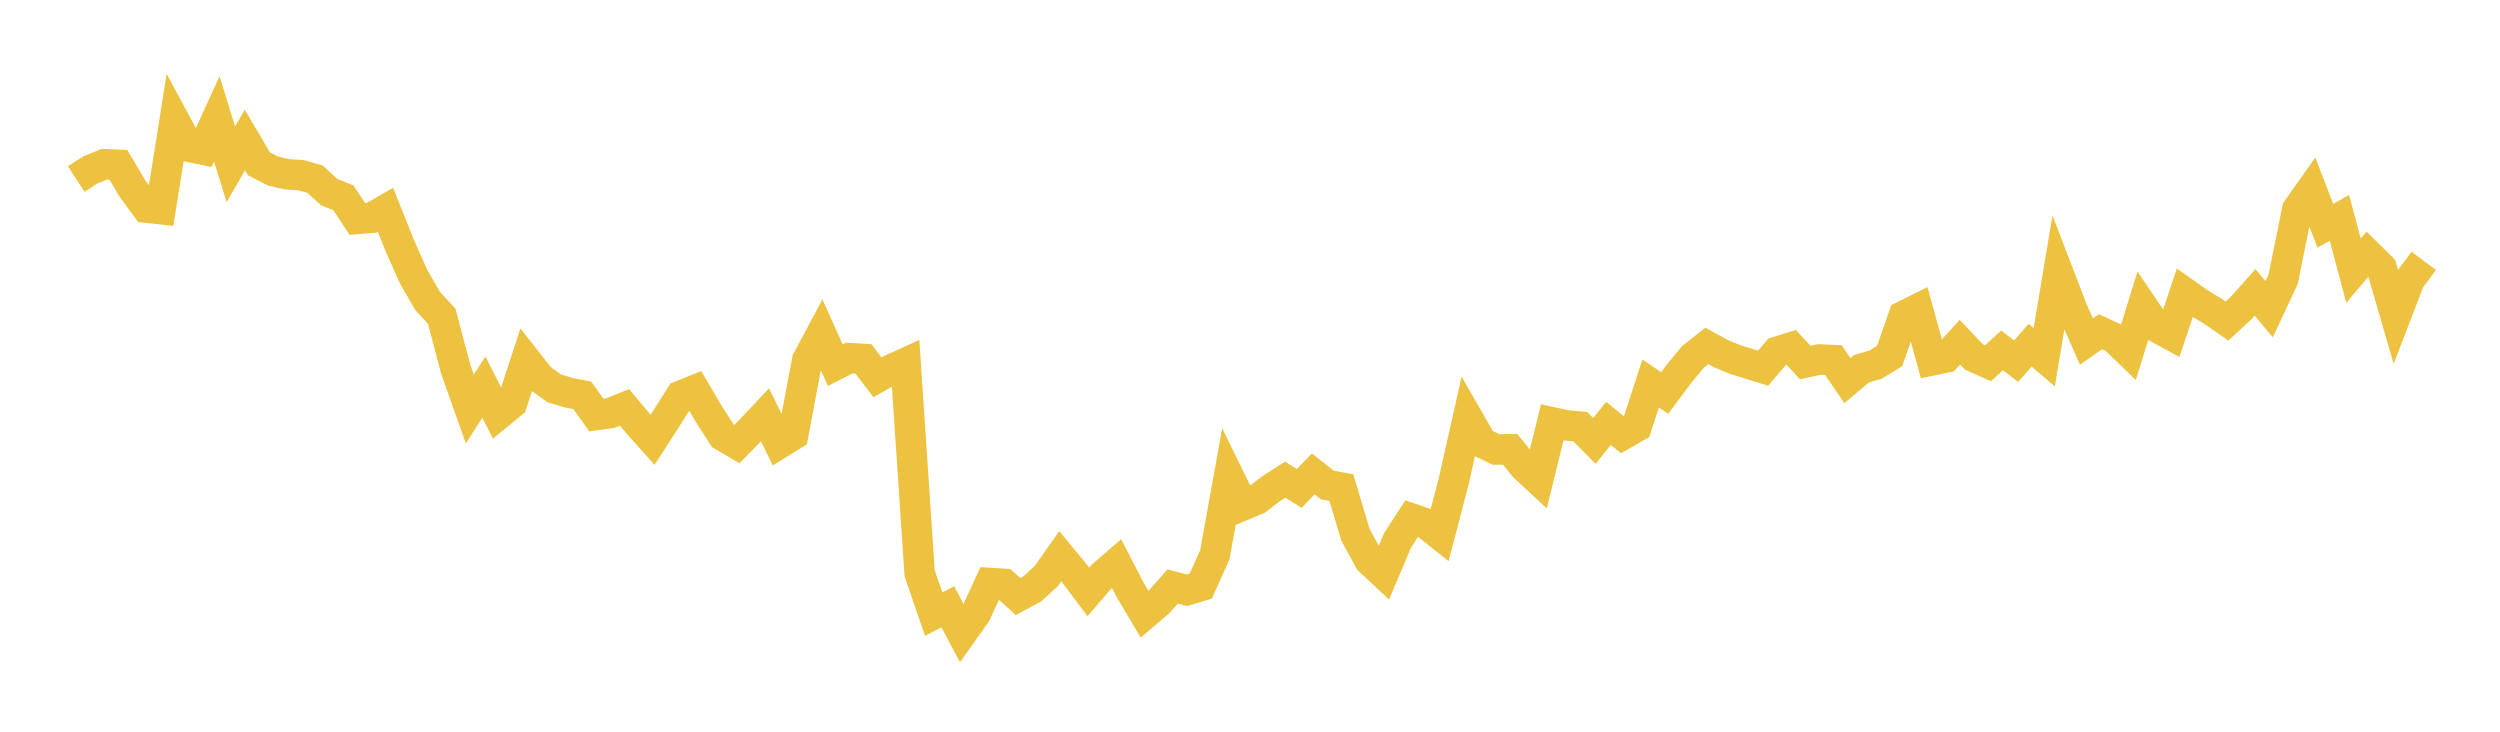 <svg width="164" height="48" xmlns="http://www.w3.org/2000/svg" xmlns:xlink="http://www.w3.org/1999/xlink"><path fill="none" stroke="rgb(237,194,64)" stroke-width="2" d="M5,11.743L5.922,11.15L6.844,10.773L7.766,10.81L8.689,12.373L9.611,13.621L10.533,13.722L11.455,7.922L12.377,9.63L13.299,9.817L14.222,7.8L15.144,10.781L16.066,9.18L16.988,10.748L17.91,11.219L18.832,11.435L19.754,11.492L20.677,11.759L21.599,12.608L22.521,12.973L23.443,14.362L24.365,14.288L25.287,13.76L26.21,16.078L27.132,18.153L28.054,19.749L28.976,20.746L29.898,24.227L30.82,26.833L31.743,25.395L32.665,27.21L33.587,26.454L34.509,23.634L35.431,24.809L36.353,25.471L37.275,25.755L38.198,25.934L39.12,27.226L40.042,27.095L40.964,26.722L41.886,27.821L42.808,28.852L43.731,27.421L44.653,25.958L45.575,25.59L46.497,27.155L47.419,28.593L48.341,29.132L49.263,28.192L50.186,27.21L51.108,29.101L52.03,28.53L52.952,23.635L53.874,21.906L54.796,23.954L55.719,23.489L56.641,23.545L57.563,24.757L58.485,24.227L59.407,23.808L60.329,37.609L61.251,40.288L62.174,39.804L63.096,41.544L64.018,40.246L64.94,38.244L65.862,38.3L66.784,39.133L67.707,38.639L68.629,37.797L69.551,36.488L70.473,37.603L71.395,38.827L72.317,37.756L73.24,36.958L74.162,38.743L75.084,40.296L76.006,39.511L76.928,38.476L77.85,38.717L78.772,38.443L79.695,36.39L80.617,31.268L81.539,33.152L82.461,32.767L83.383,32.058L84.305,31.466L85.228,32.038L86.15,31.09L87.072,31.817L87.994,31.988L88.916,35.078L89.838,36.764L90.76,37.623L91.683,35.441L92.605,34.02L93.527,34.336L94.449,35.072L95.371,31.536L96.293,27.432L97.216,29.038L98.138,29.486L99.06,29.473L99.982,30.606L100.904,31.462L101.826,27.704L102.749,27.906L103.671,27.995L104.593,28.927L105.515,27.771L106.437,28.524L107.359,27.995L108.281,25.156L109.204,25.781L110.126,24.54L111.048,23.421L111.97,22.691L112.892,23.198L113.814,23.583L114.737,23.87L115.659,24.156L116.581,23.074L117.503,22.786L118.425,23.783L119.347,23.583L120.269,23.622L121.192,24.967L122.114,24.188L123.036,23.92L123.958,23.355L124.88,20.727L125.802,20.268L126.725,23.644L127.647,23.453L128.569,22.449L129.491,23.419L130.413,23.828L131.335,22.987L132.257,23.691L133.18,22.643L134.102,23.434L135.024,17.909L135.946,20.307L136.868,22.407L137.79,21.76L138.713,22.191L139.635,23.081L140.557,20.099L141.479,21.465L142.401,21.969L143.323,19.207L144.246,19.859L145.168,20.421L146.09,21.064L147.012,20.208L147.934,19.18L148.856,20.283L149.778,18.311L150.701,13.738L151.623,12.431L152.545,14.81L153.467,14.293L154.389,17.755L155.311,16.663L156.234,17.571L157.156,20.744L158.078,18.349L159,17.112"></path></svg>